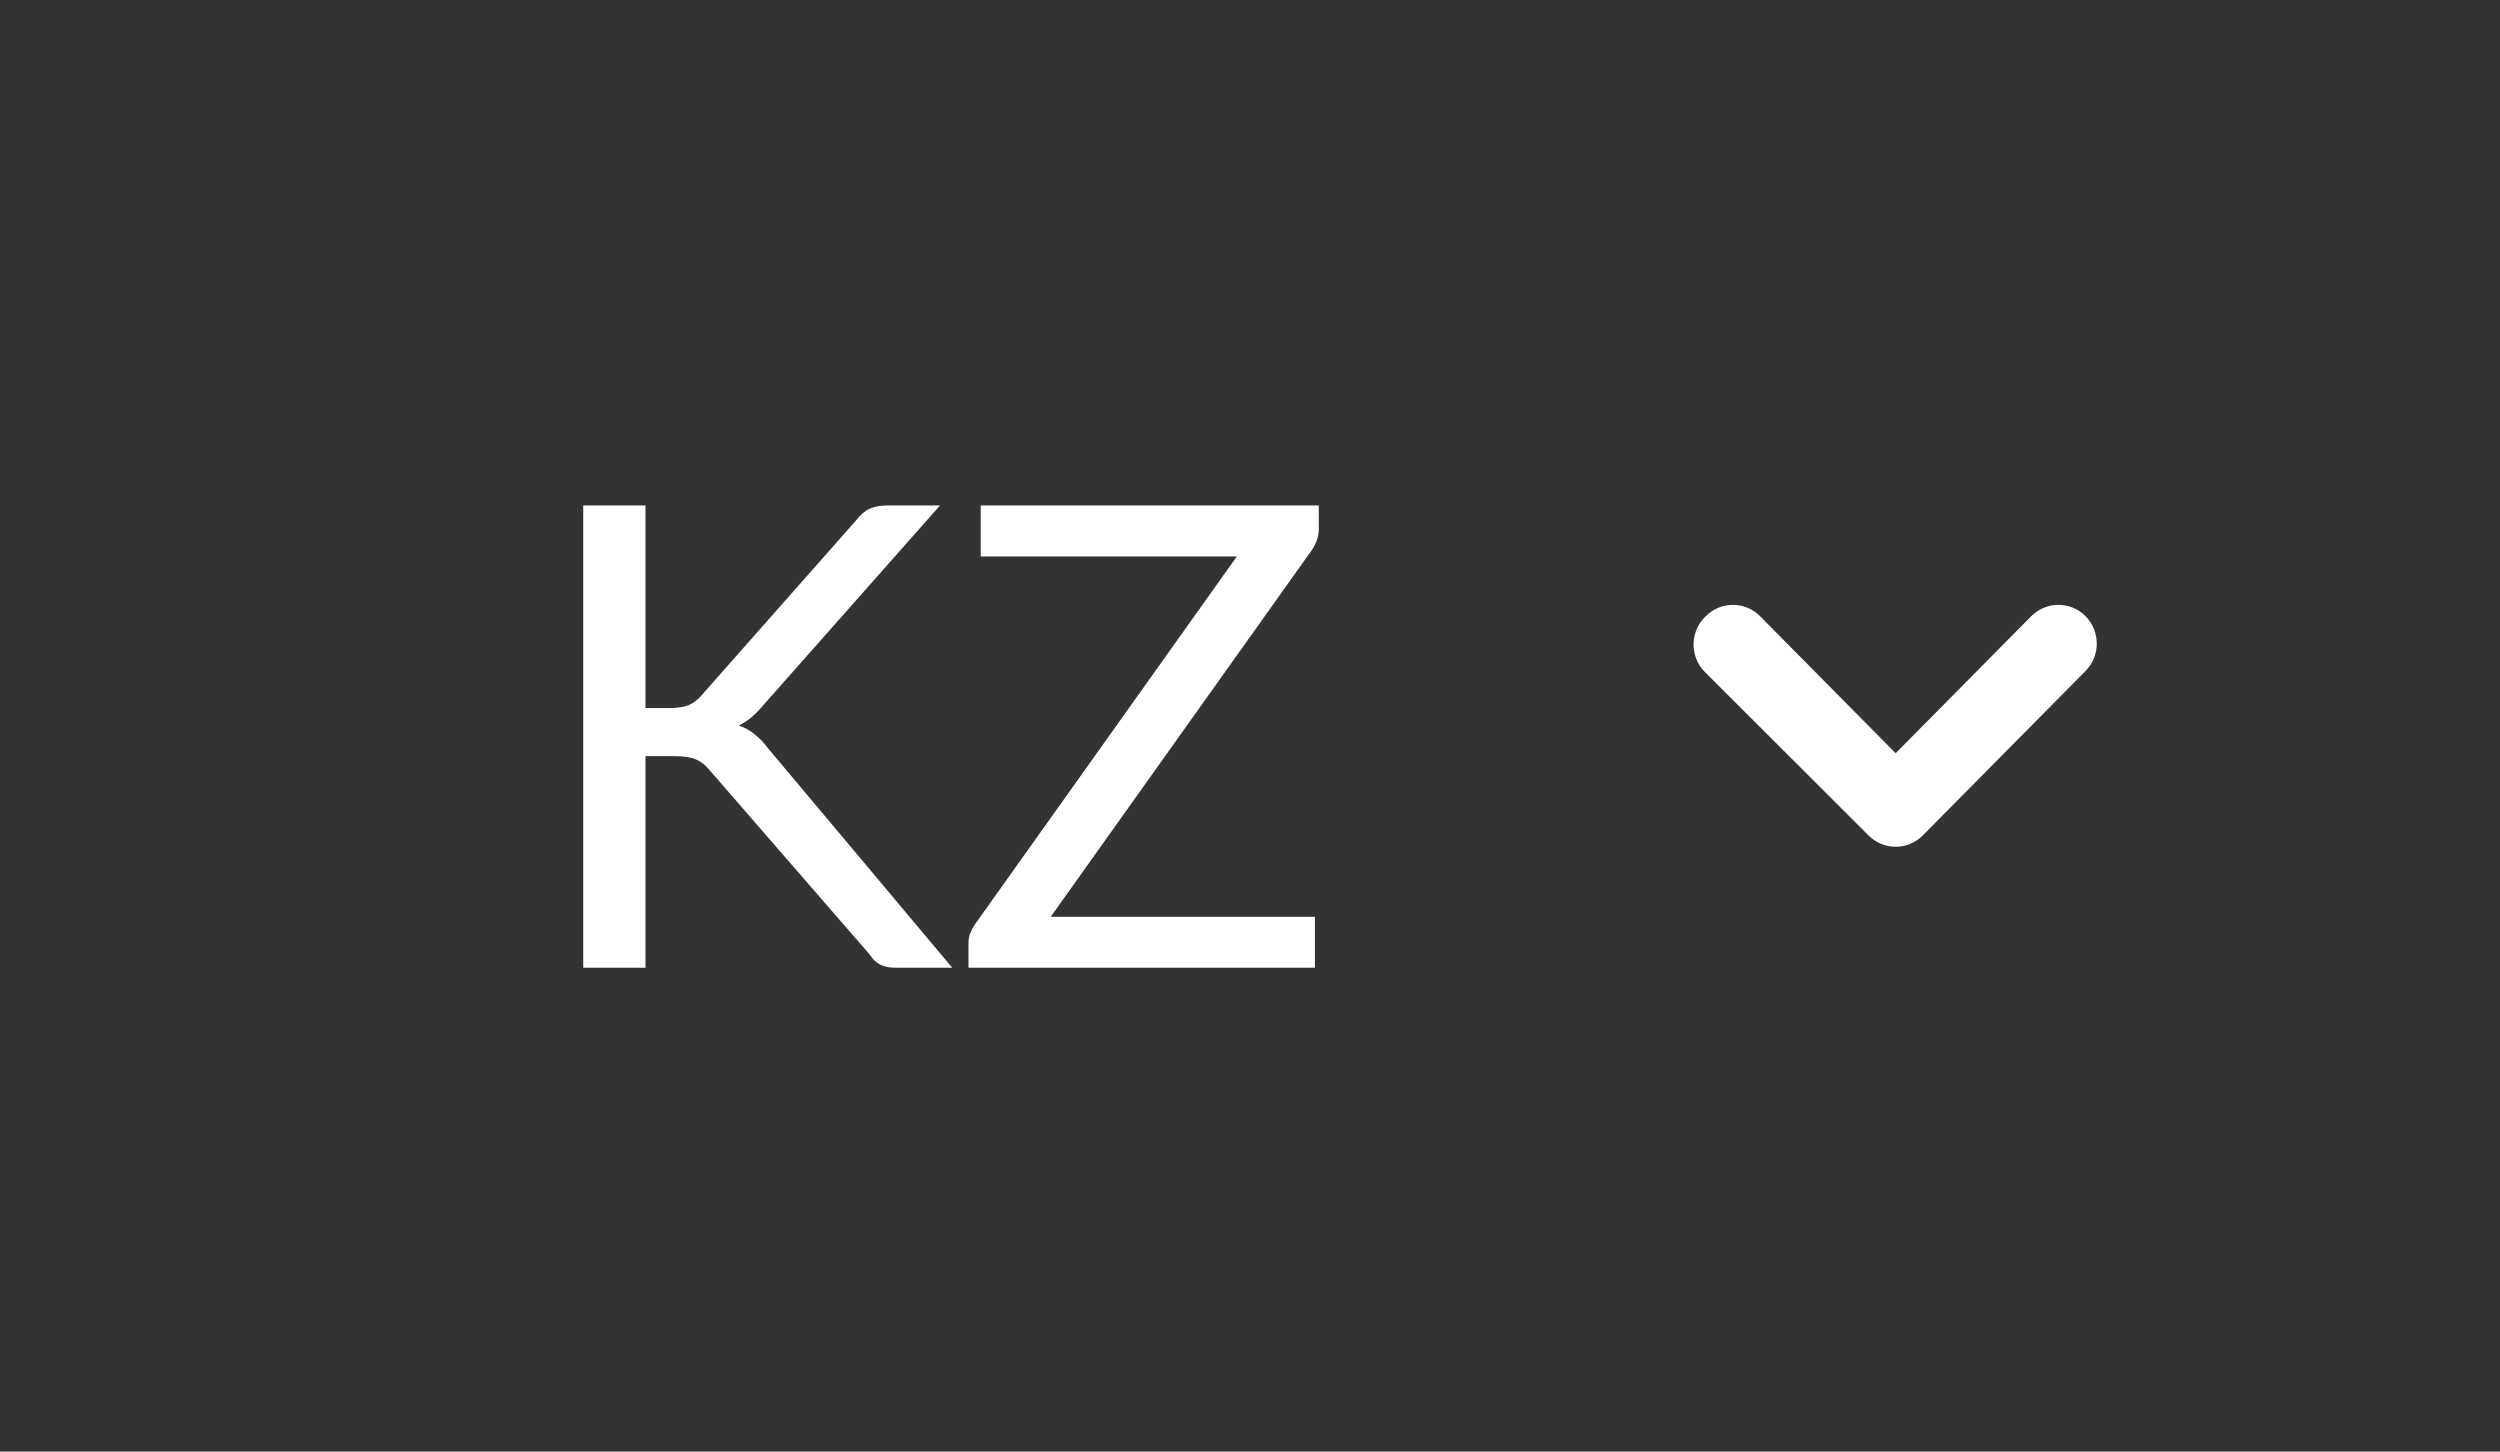 <?xml version="1.0" encoding="UTF-8"?> <svg xmlns="http://www.w3.org/2000/svg" width="62" height="36" viewBox="0 0 62 36" fill="none"><rect x="0" y="0" width="62" height="36" fill="#333333" stroke="none"/><path d="M16.008 17.56H16.592C16.795 17.56 16.957 17.536 17.08 17.488C17.203 17.435 17.315 17.347 17.416 17.224L21.232 12.904C21.339 12.765 21.451 12.669 21.568 12.616C21.685 12.563 21.829 12.536 22 12.536H23.312L18.944 17.472C18.837 17.6 18.733 17.707 18.632 17.792C18.536 17.872 18.432 17.939 18.32 17.992C18.464 18.04 18.595 18.112 18.712 18.208C18.829 18.299 18.944 18.419 19.056 18.568L23.616 24H22.272C22.171 24 22.083 23.995 22.008 23.984C21.939 23.968 21.877 23.947 21.824 23.92C21.771 23.888 21.723 23.853 21.68 23.816C21.643 23.773 21.605 23.725 21.568 23.672L17.616 19.12C17.509 18.987 17.395 18.893 17.272 18.84C17.149 18.781 16.963 18.752 16.712 18.752H16.008V24H14.464V12.536H16.008V17.56ZM32.706 13.112C32.706 13.288 32.652 13.459 32.546 13.624L26.058 22.736H32.61V24H24.018V23.392C24.018 23.307 24.031 23.227 24.058 23.152C24.09 23.077 24.127 23.005 24.17 22.936L30.674 13.8H24.322V12.536H32.706V13.112Z" fill="white"></path><path d="M42.258 16.643L46.337 20.716C46.426 20.806 46.531 20.877 46.647 20.926C46.763 20.975 46.887 21 47.012 21C47.138 21 47.262 20.975 47.378 20.926C47.494 20.877 47.599 20.806 47.687 20.716L51.719 16.643C51.808 16.554 51.879 16.448 51.927 16.331C51.975 16.214 52 16.088 52 15.961C52 15.835 51.975 15.709 51.927 15.592C51.879 15.475 51.808 15.369 51.719 15.279C51.541 15.1 51.3 15 51.048 15C50.797 15 50.556 15.1 50.378 15.279L47.012 18.68L43.647 15.279C43.469 15.102 43.23 15.002 42.981 15.001C42.856 15 42.732 15.024 42.616 15.072C42.5 15.12 42.395 15.19 42.306 15.279C42.214 15.365 42.139 15.469 42.087 15.584C42.034 15.7 42.005 15.824 42.001 15.951C41.996 16.078 42.017 16.204 42.061 16.323C42.105 16.442 42.172 16.551 42.258 16.643Z" fill="white"></path></svg> 